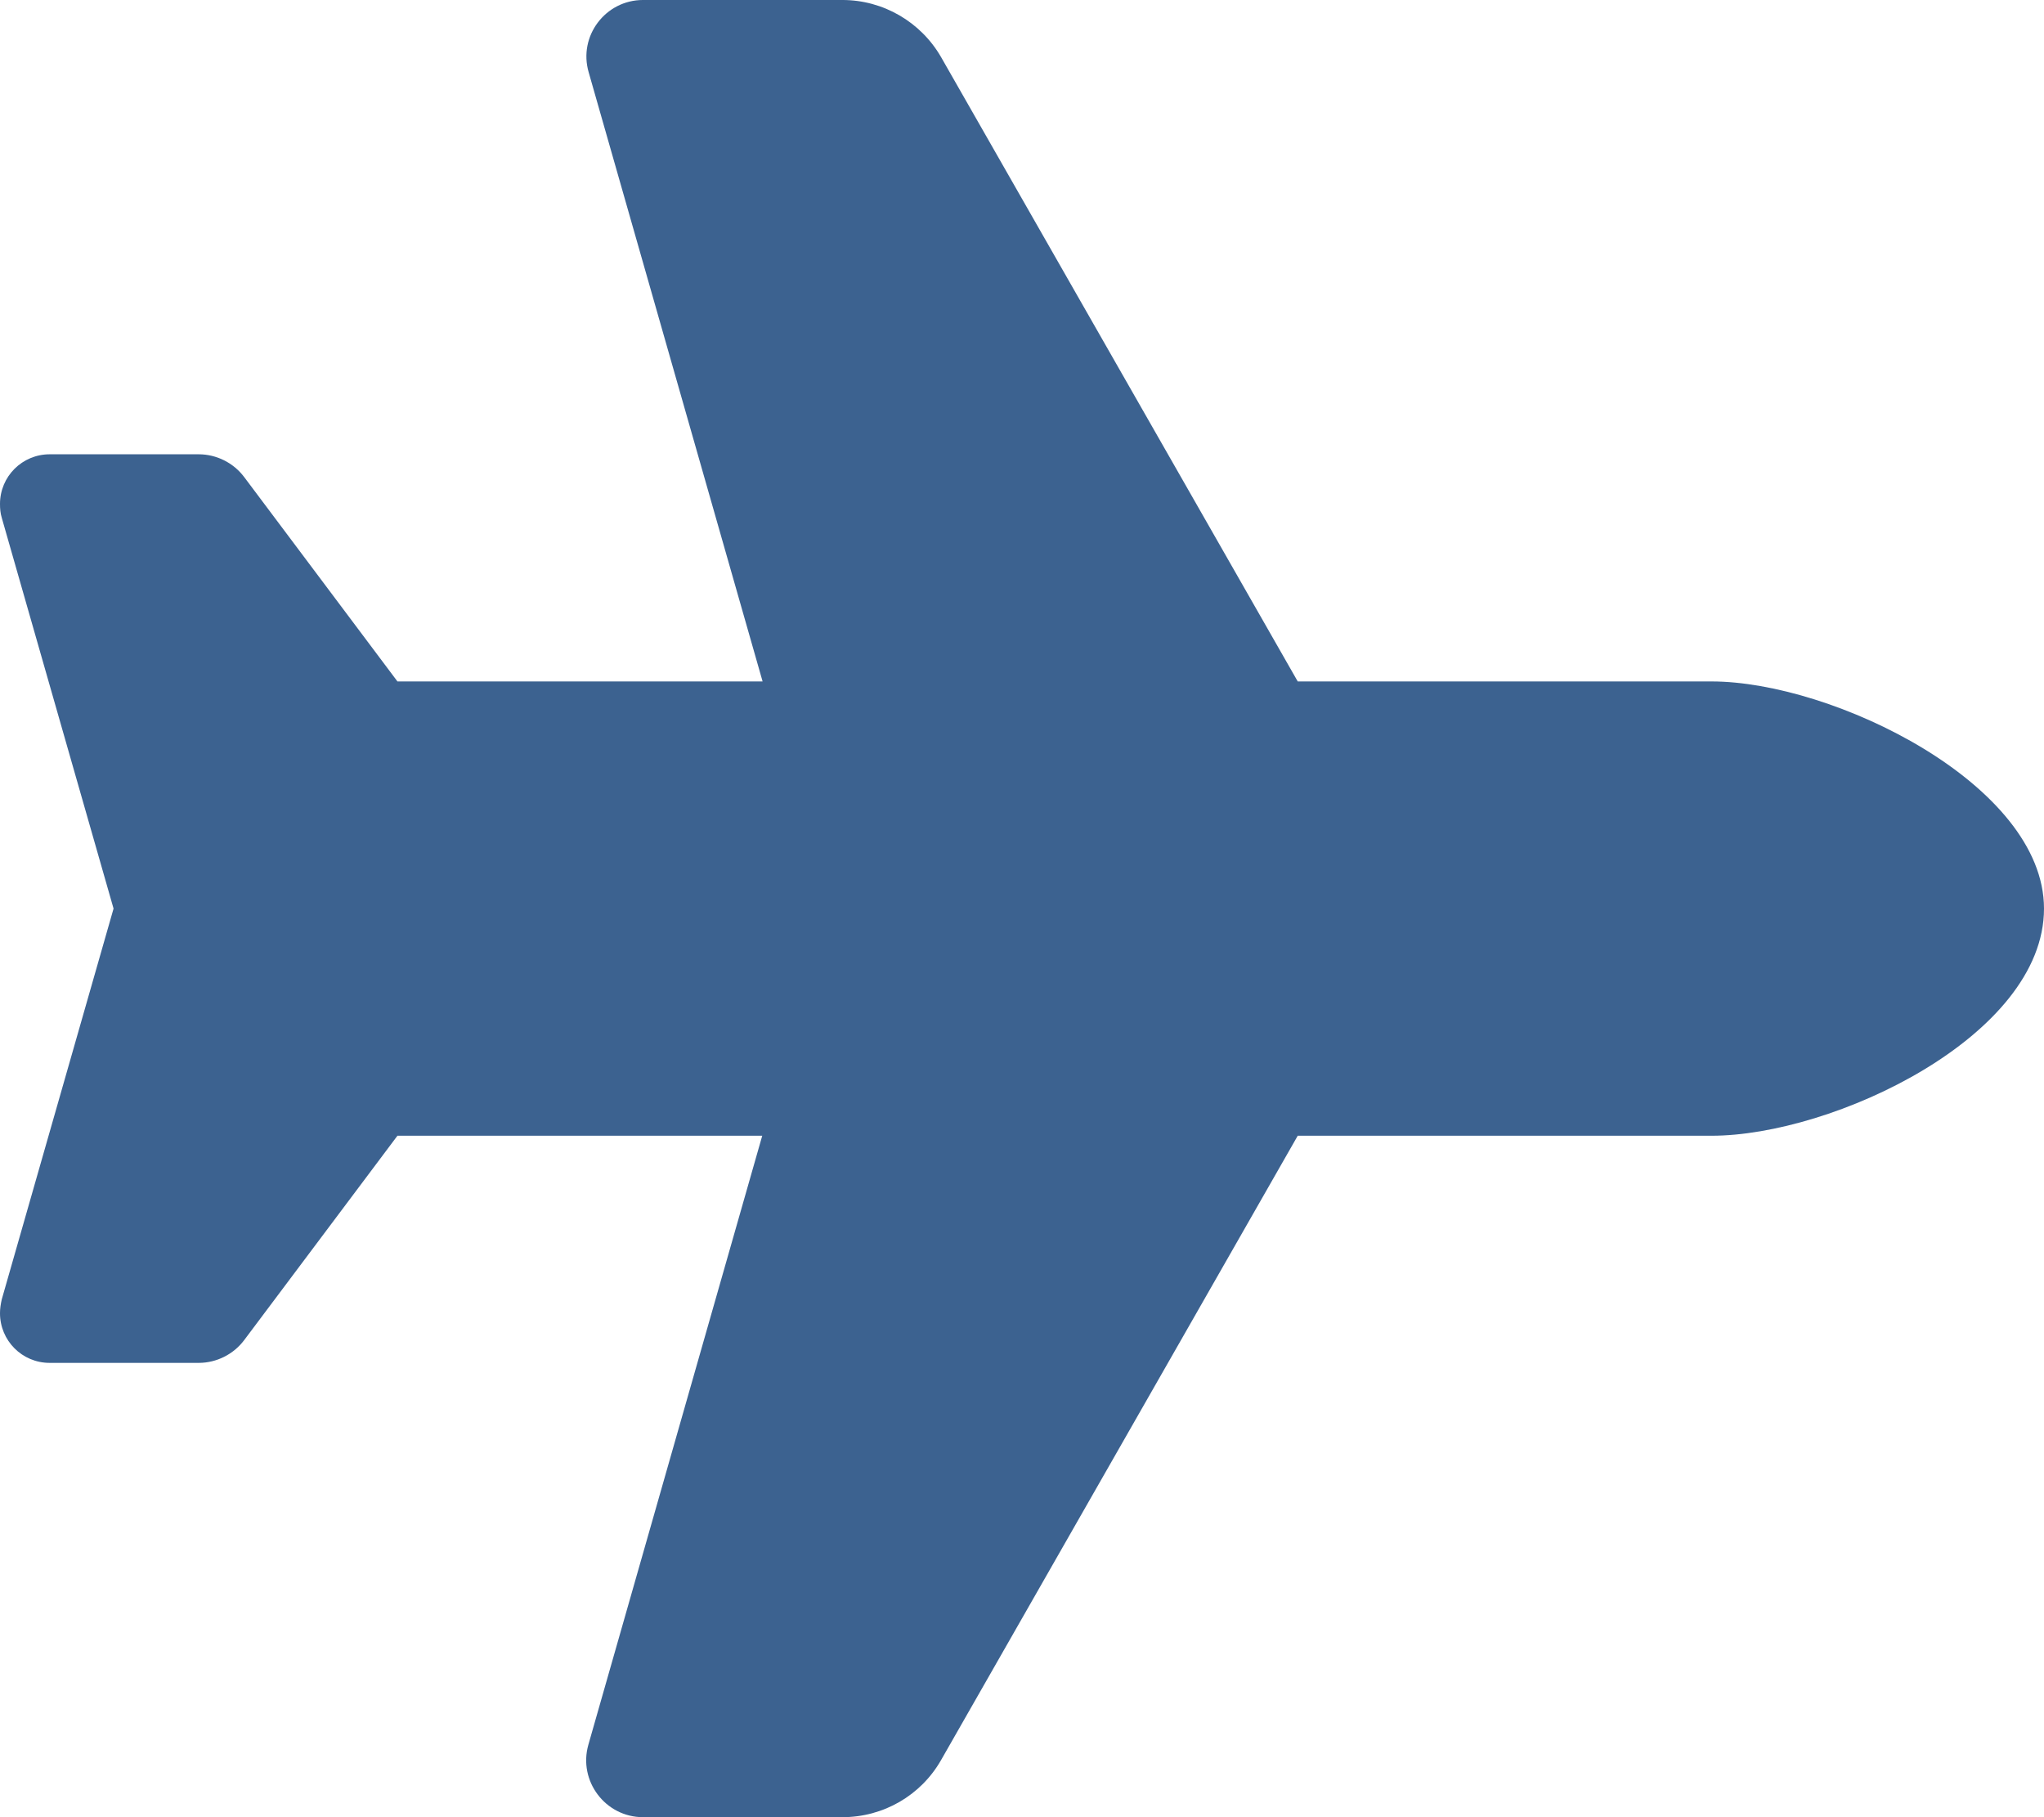 <svg viewBox="0 0 576 512" xmlns="http://www.w3.org/2000/svg"><path fill="#3C6290" d="m482.3 192c34.2 0 93.7 29 93.7 64 0 36-59.5 64-93.7 64h-116.6l-100.5 175.9c-5.7 10-16.3 16.1-27.8 16.1h-56.2c-10.6 0-18.3-10.2-15.4-20.4l49-171.6h-102.8l-43.2 57.6c-3 4-7.8 6.4-12.8 6.4h-42c-7.8 0-14-6.3-14-14 0-1.3.2-2.6.5-3.9l31.5-110.1-31.5-110.1c-.4-1.3-.5-2.6-.5-3.9 0-7.8 6.3-14 14-14h42c5 0 9.8 2.4 12.8 6.4l43.2 57.6h102.9l-49-171.6c-3-10.2 4.7-20.4 15.3-20.4h56.2c11.5 0 22.1 6.2 27.8 16.1l100.5 175.9z"/></svg>